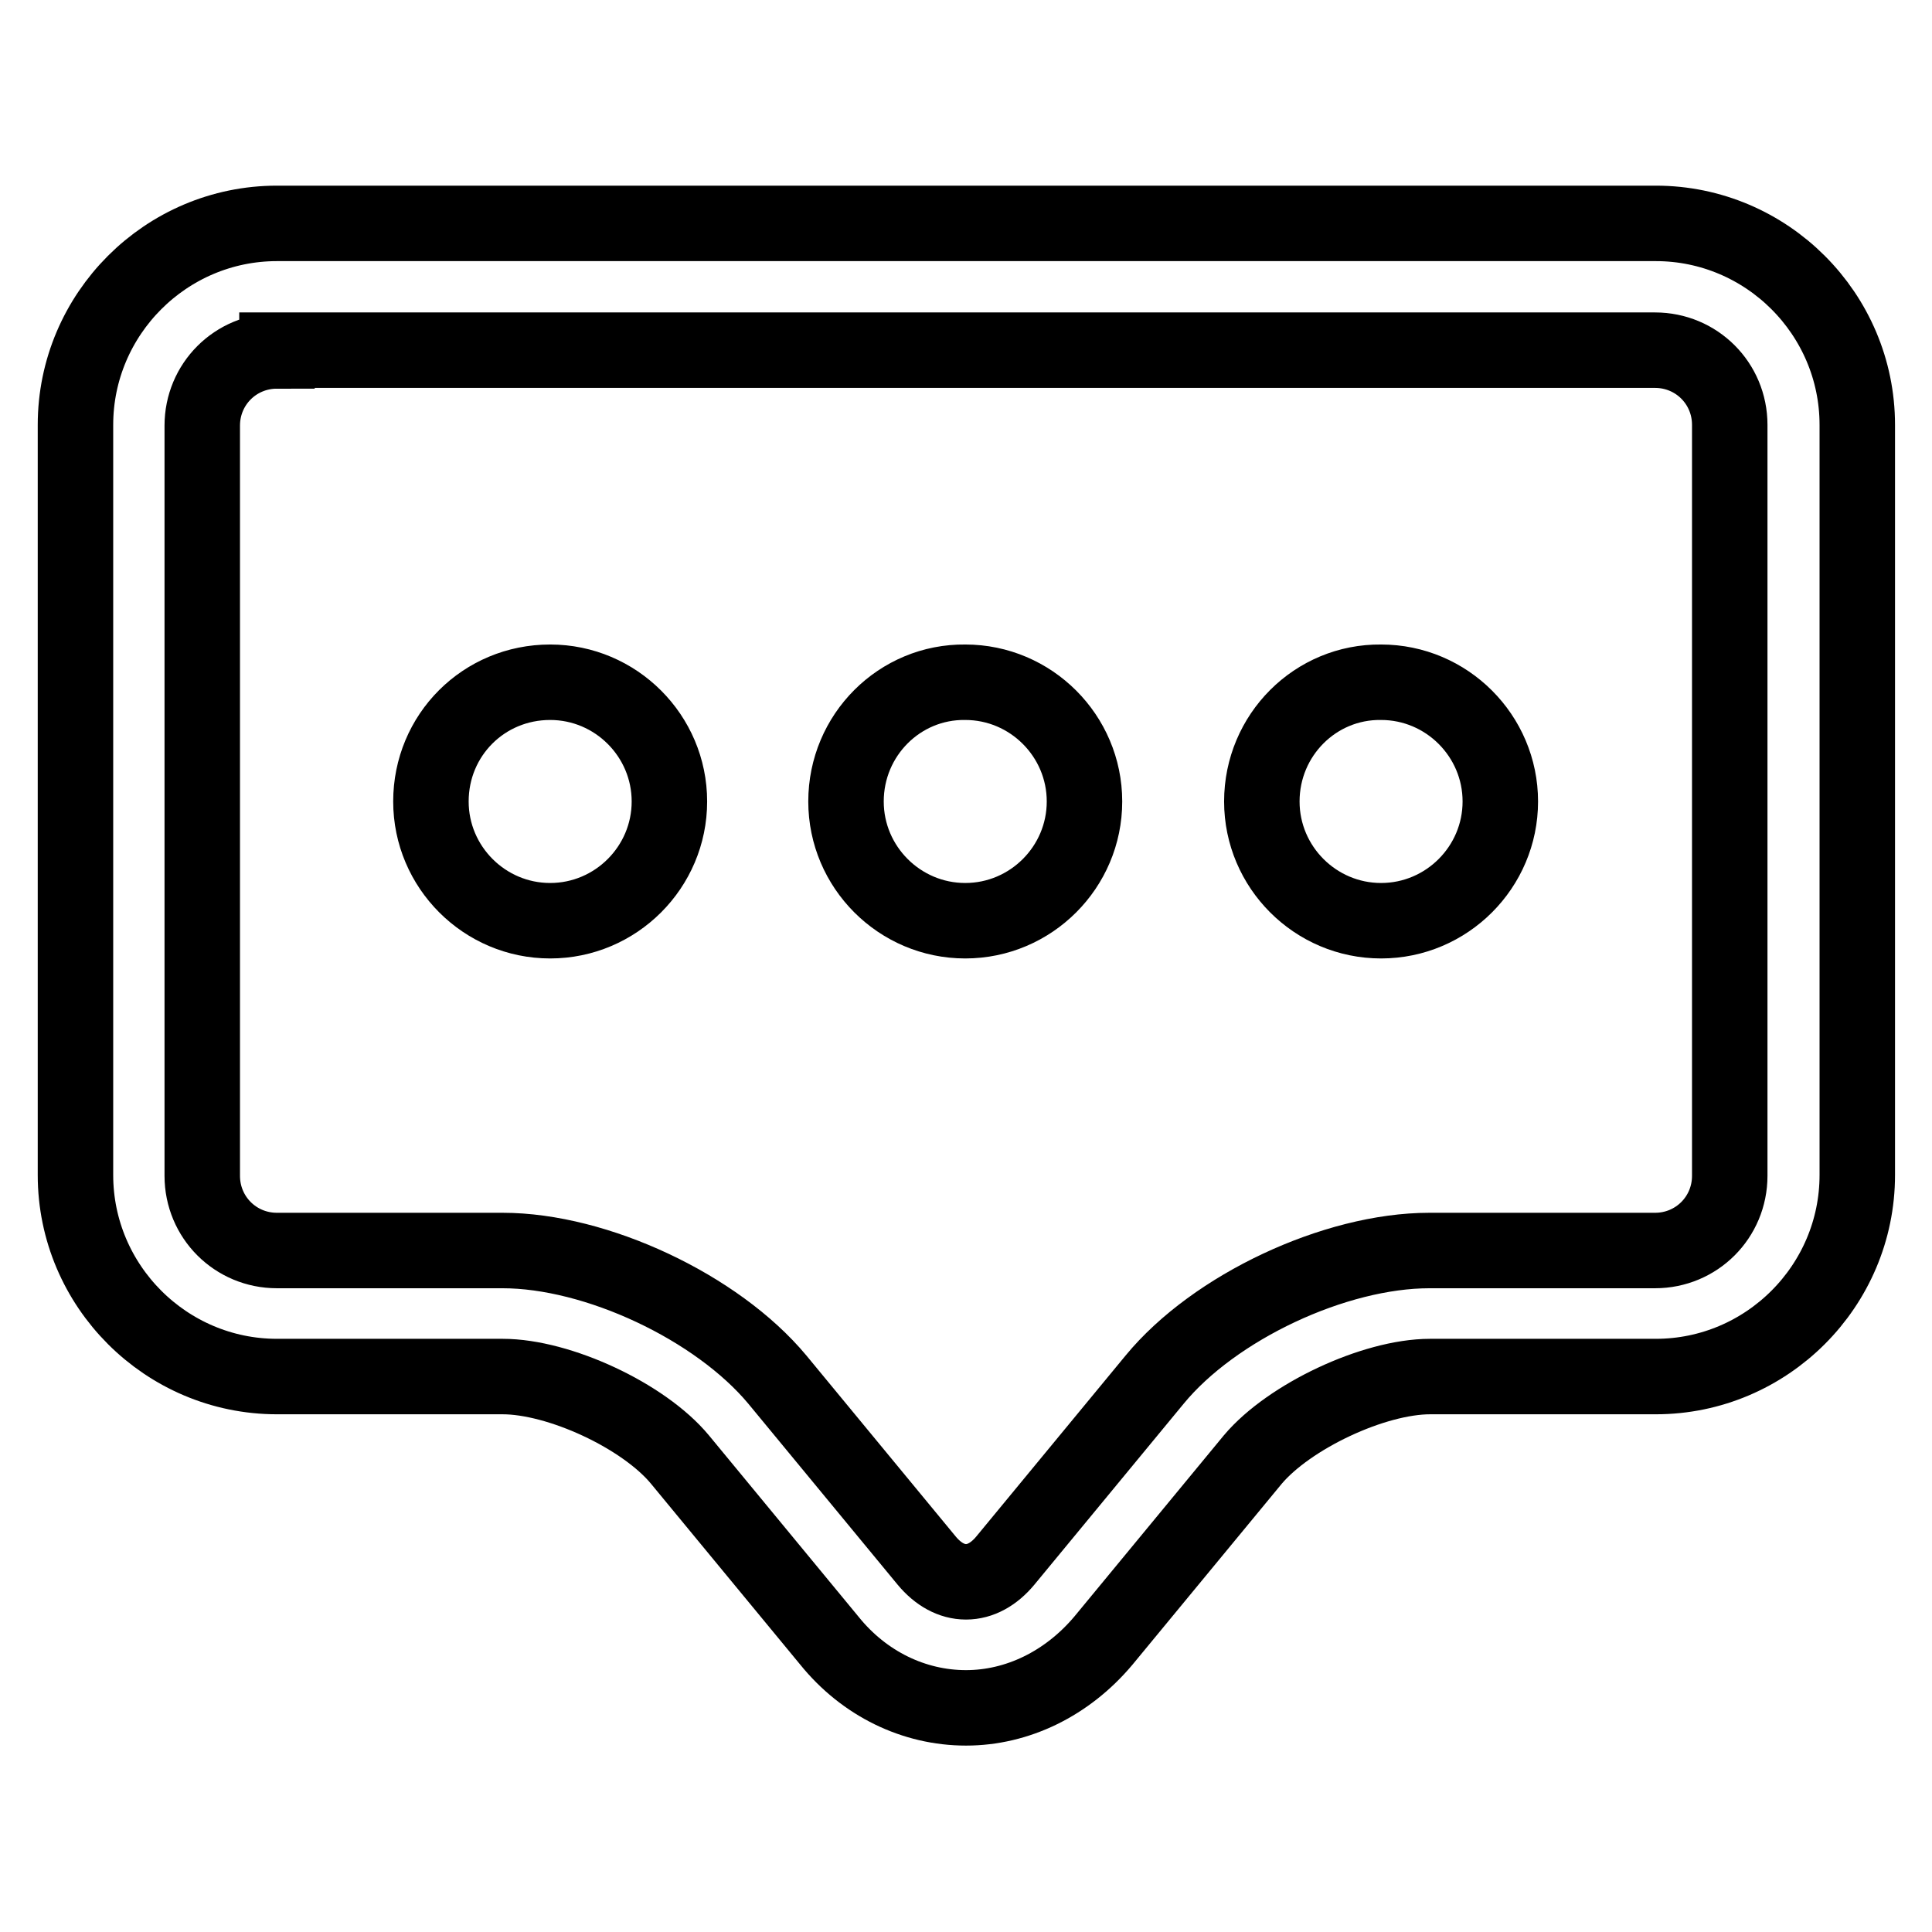 <?xml version="1.0" encoding="utf-8"?>
<!-- Svg Vector Icons : http://www.onlinewebfonts.com/icon -->
<!DOCTYPE svg PUBLIC "-//W3C//DTD SVG 1.1//EN" "http://www.w3.org/Graphics/SVG/1.1/DTD/svg11.dtd">
<svg version="1.1" xmlns="http://www.w3.org/2000/svg" xmlns:xlink="http://www.w3.org/1999/xlink" x="0px" y="0px" viewBox="0 0 256 256" enable-background="new 0 0 256 256" xml:space="preserve">
<g> <path stroke-width="10" fill-opacity="0" stroke="#000000"  d="M128,226.3c-6.9,0-13.5-3.2-18.1-8.9l-19.8-24c-4.8-5.8-16-11-23.5-11H36.7c-14.7,0-26.7-12-26.7-26.7V56.3 c0-14.7,12-26.7,26.7-26.7h182.7c14.7,0,26.7,12,26.7,26.7v99.4c0,14.7-12,26.7-26.7,26.7h-29.9c-7.5,0-18.7,5.3-23.5,11l-19.8,24 C141.4,223.1,134.8,226.3,128,226.3L128,226.3z M36.7,46.5c-5.5,0-9.9,4.4-9.9,9.9v99.4c0,5.5,4.4,9.9,9.9,9.9h29.9 c12.4,0,28.4,7.5,36.4,17.1l19.8,24c1.5,1.8,3.3,2.8,5.2,2.8c1.9,0,3.7-1,5.2-2.8l19.8-24c7.9-9.6,23.9-17.1,36.4-17.1h29.9 c5.5,0,9.9-4.4,9.9-9.9V56.3c0-5.5-4.4-9.9-9.9-9.9H36.7z M57.1,106.2c0,8.7,7.1,15.8,15.8,15.8c8.7,0,15.8-7.1,15.8-15.8 c0,0,0,0,0,0c0-8.7-7.1-15.8-15.8-15.8C64.1,90.4,57.1,97.4,57.1,106.2z M112.1,106.2c0,8.7,7.1,15.8,15.8,15.8 c8.7,0,15.8-7.1,15.8-15.8c0-8.7-7.1-15.8-15.8-15.8C119.2,90.3,112.1,97.4,112.1,106.2C112.1,106.2,112.1,106.2,112.1,106.2z  M167.2,106.2c0,8.7,7.1,15.8,15.8,15.8c8.7,0,15.8-7.1,15.8-15.8c0,0,0,0,0,0c0-8.7-7.1-15.8-15.8-15.8 C174.3,90.3,167.2,97.4,167.2,106.2C167.2,106.2,167.2,106.2,167.2,106.2z"/></g>
</svg>